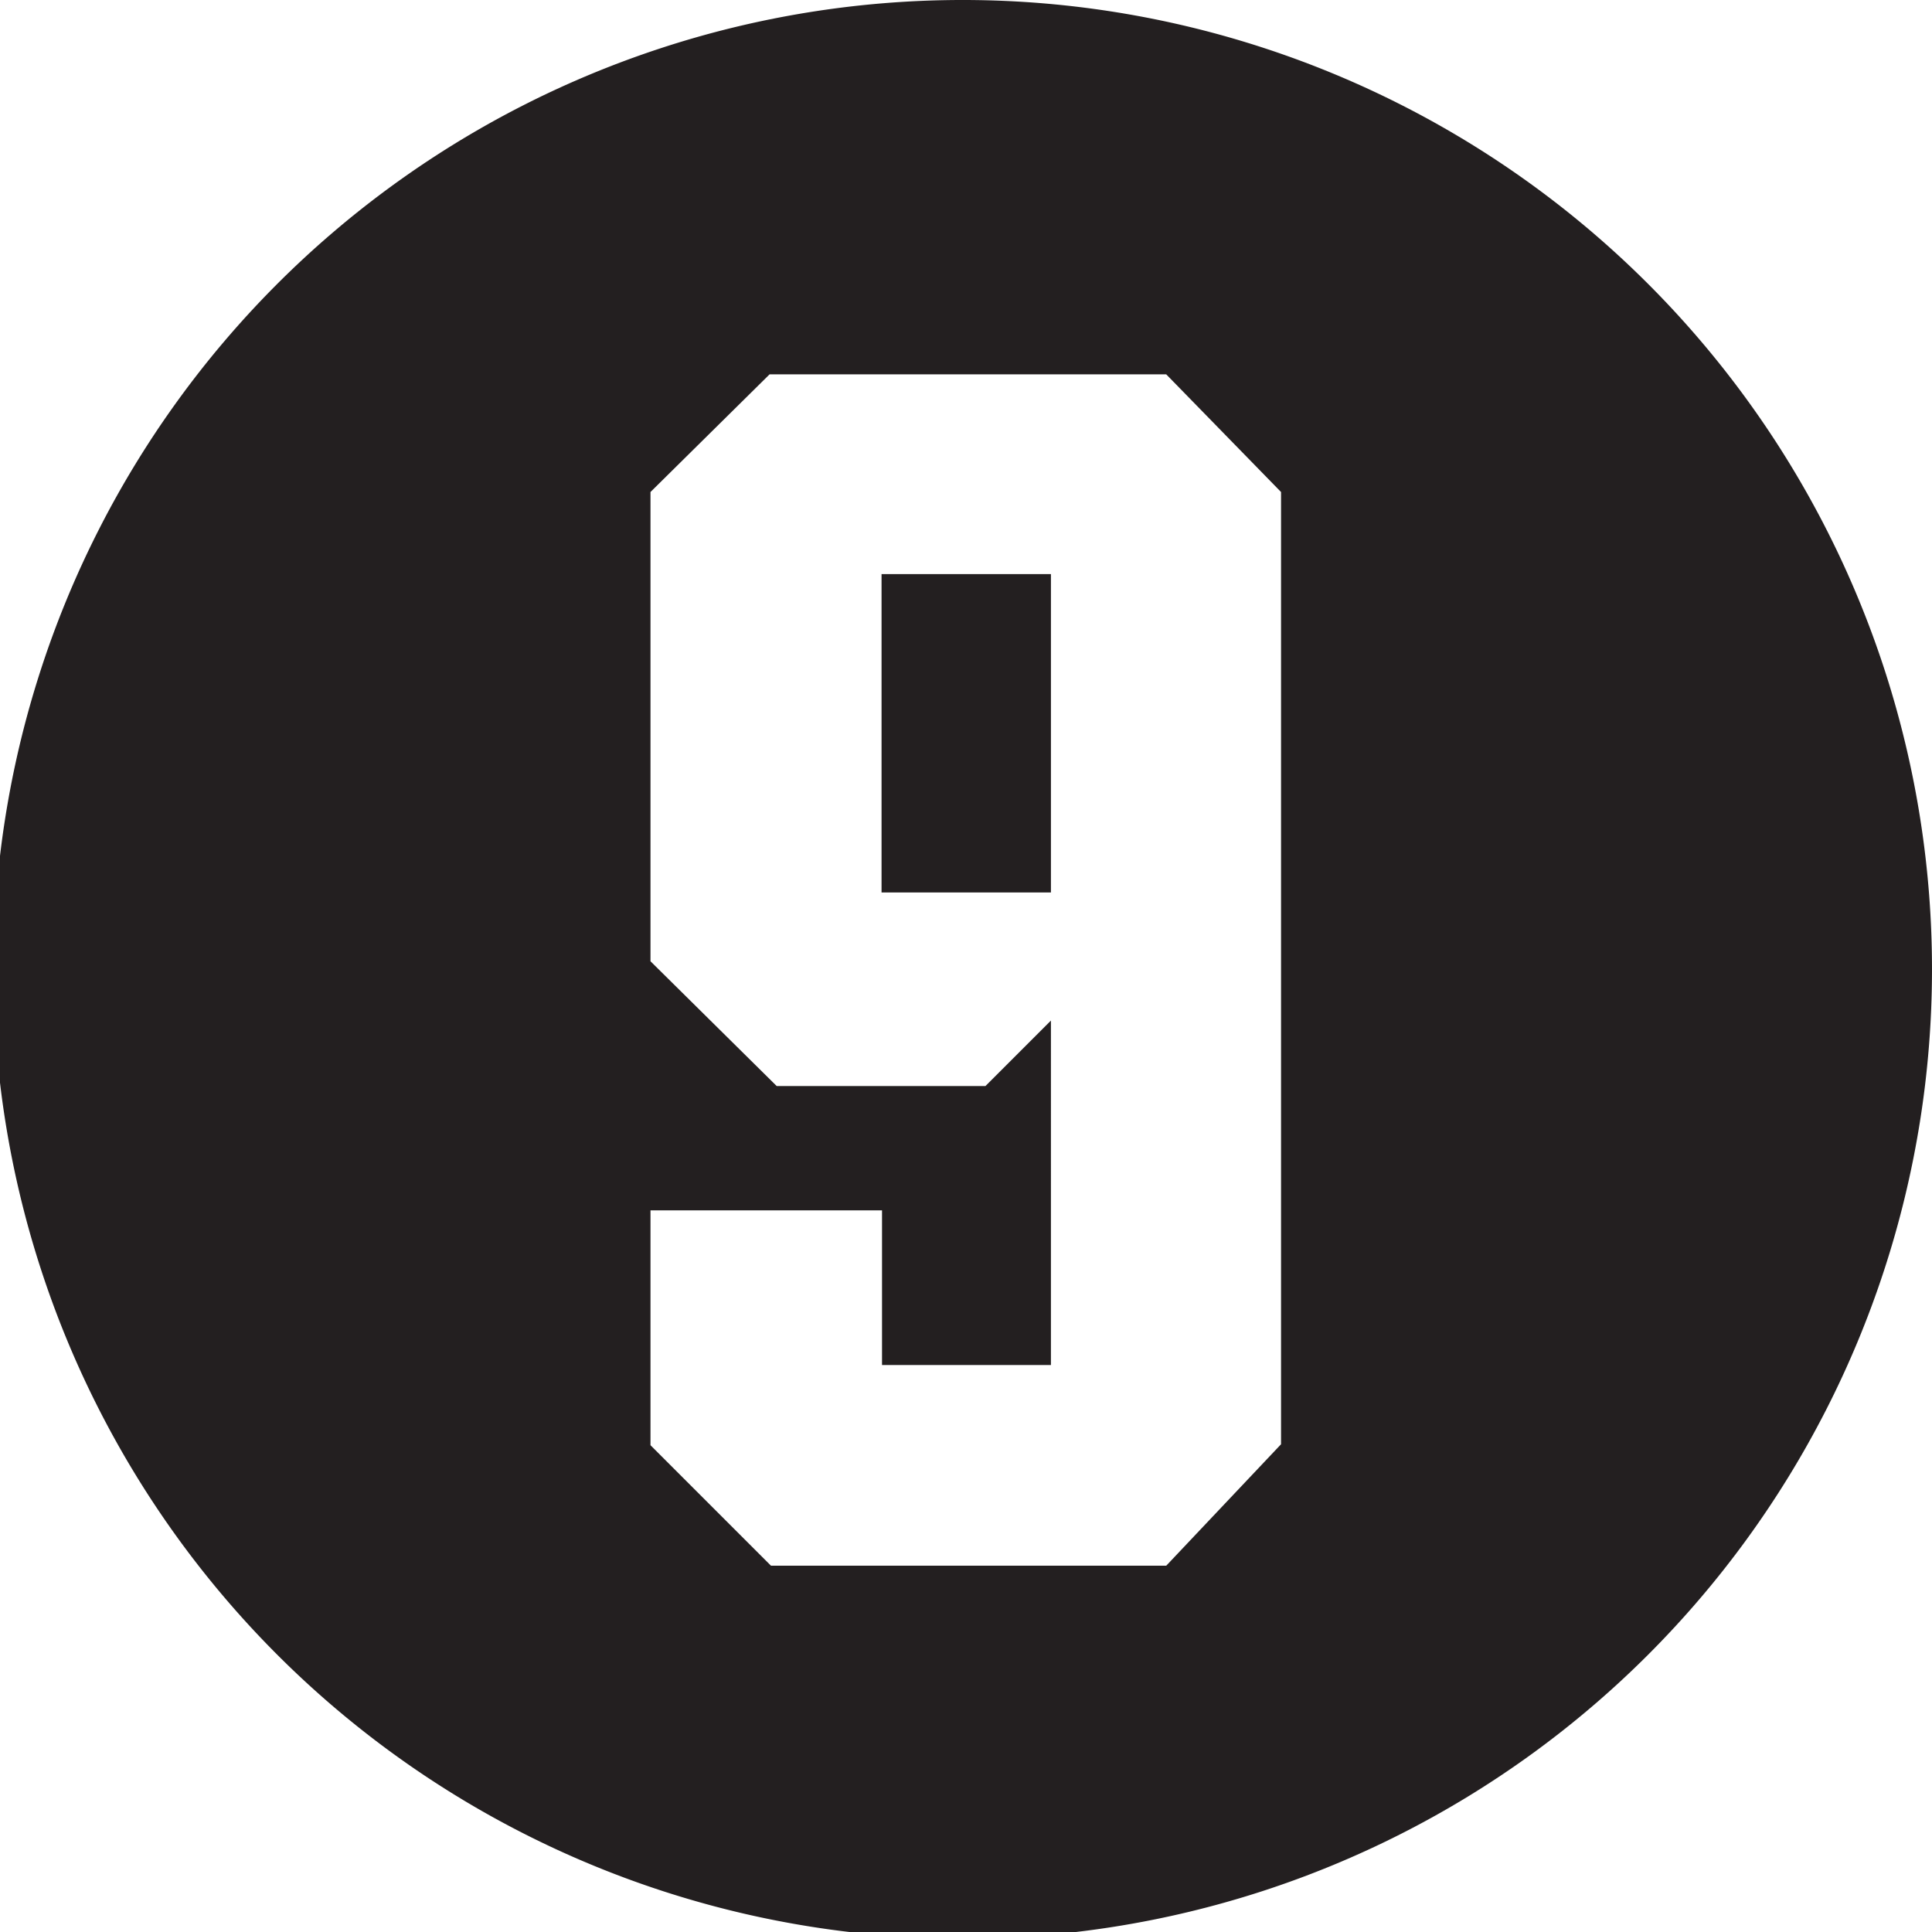 <svg xmlns="http://www.w3.org/2000/svg" viewBox="0 0 40.72 40.72"><defs><style>.cls-1{fill:#231f20;}</style></defs><title>leeftijd_9</title><g id="Laag_2" data-name="Laag 2"><g id="Laag_1-2" data-name="Laag 1"><rect class="cls-1" x="18.58" y="12.1" width="3.57" height="6.71"/><path class="cls-1" d="M20.36,0h-.14a20.43,20.43,0,1,0,.14,0ZM27,30.44,24.58,33H16.25l-2.54-2.54V25.51h4.88v3.26h3.56V21.51l-1.38,1.38h-4.4l-2.66-2.63V10.37l2.51-2.48h8.36L27,10.37Z"/></g></g></svg>